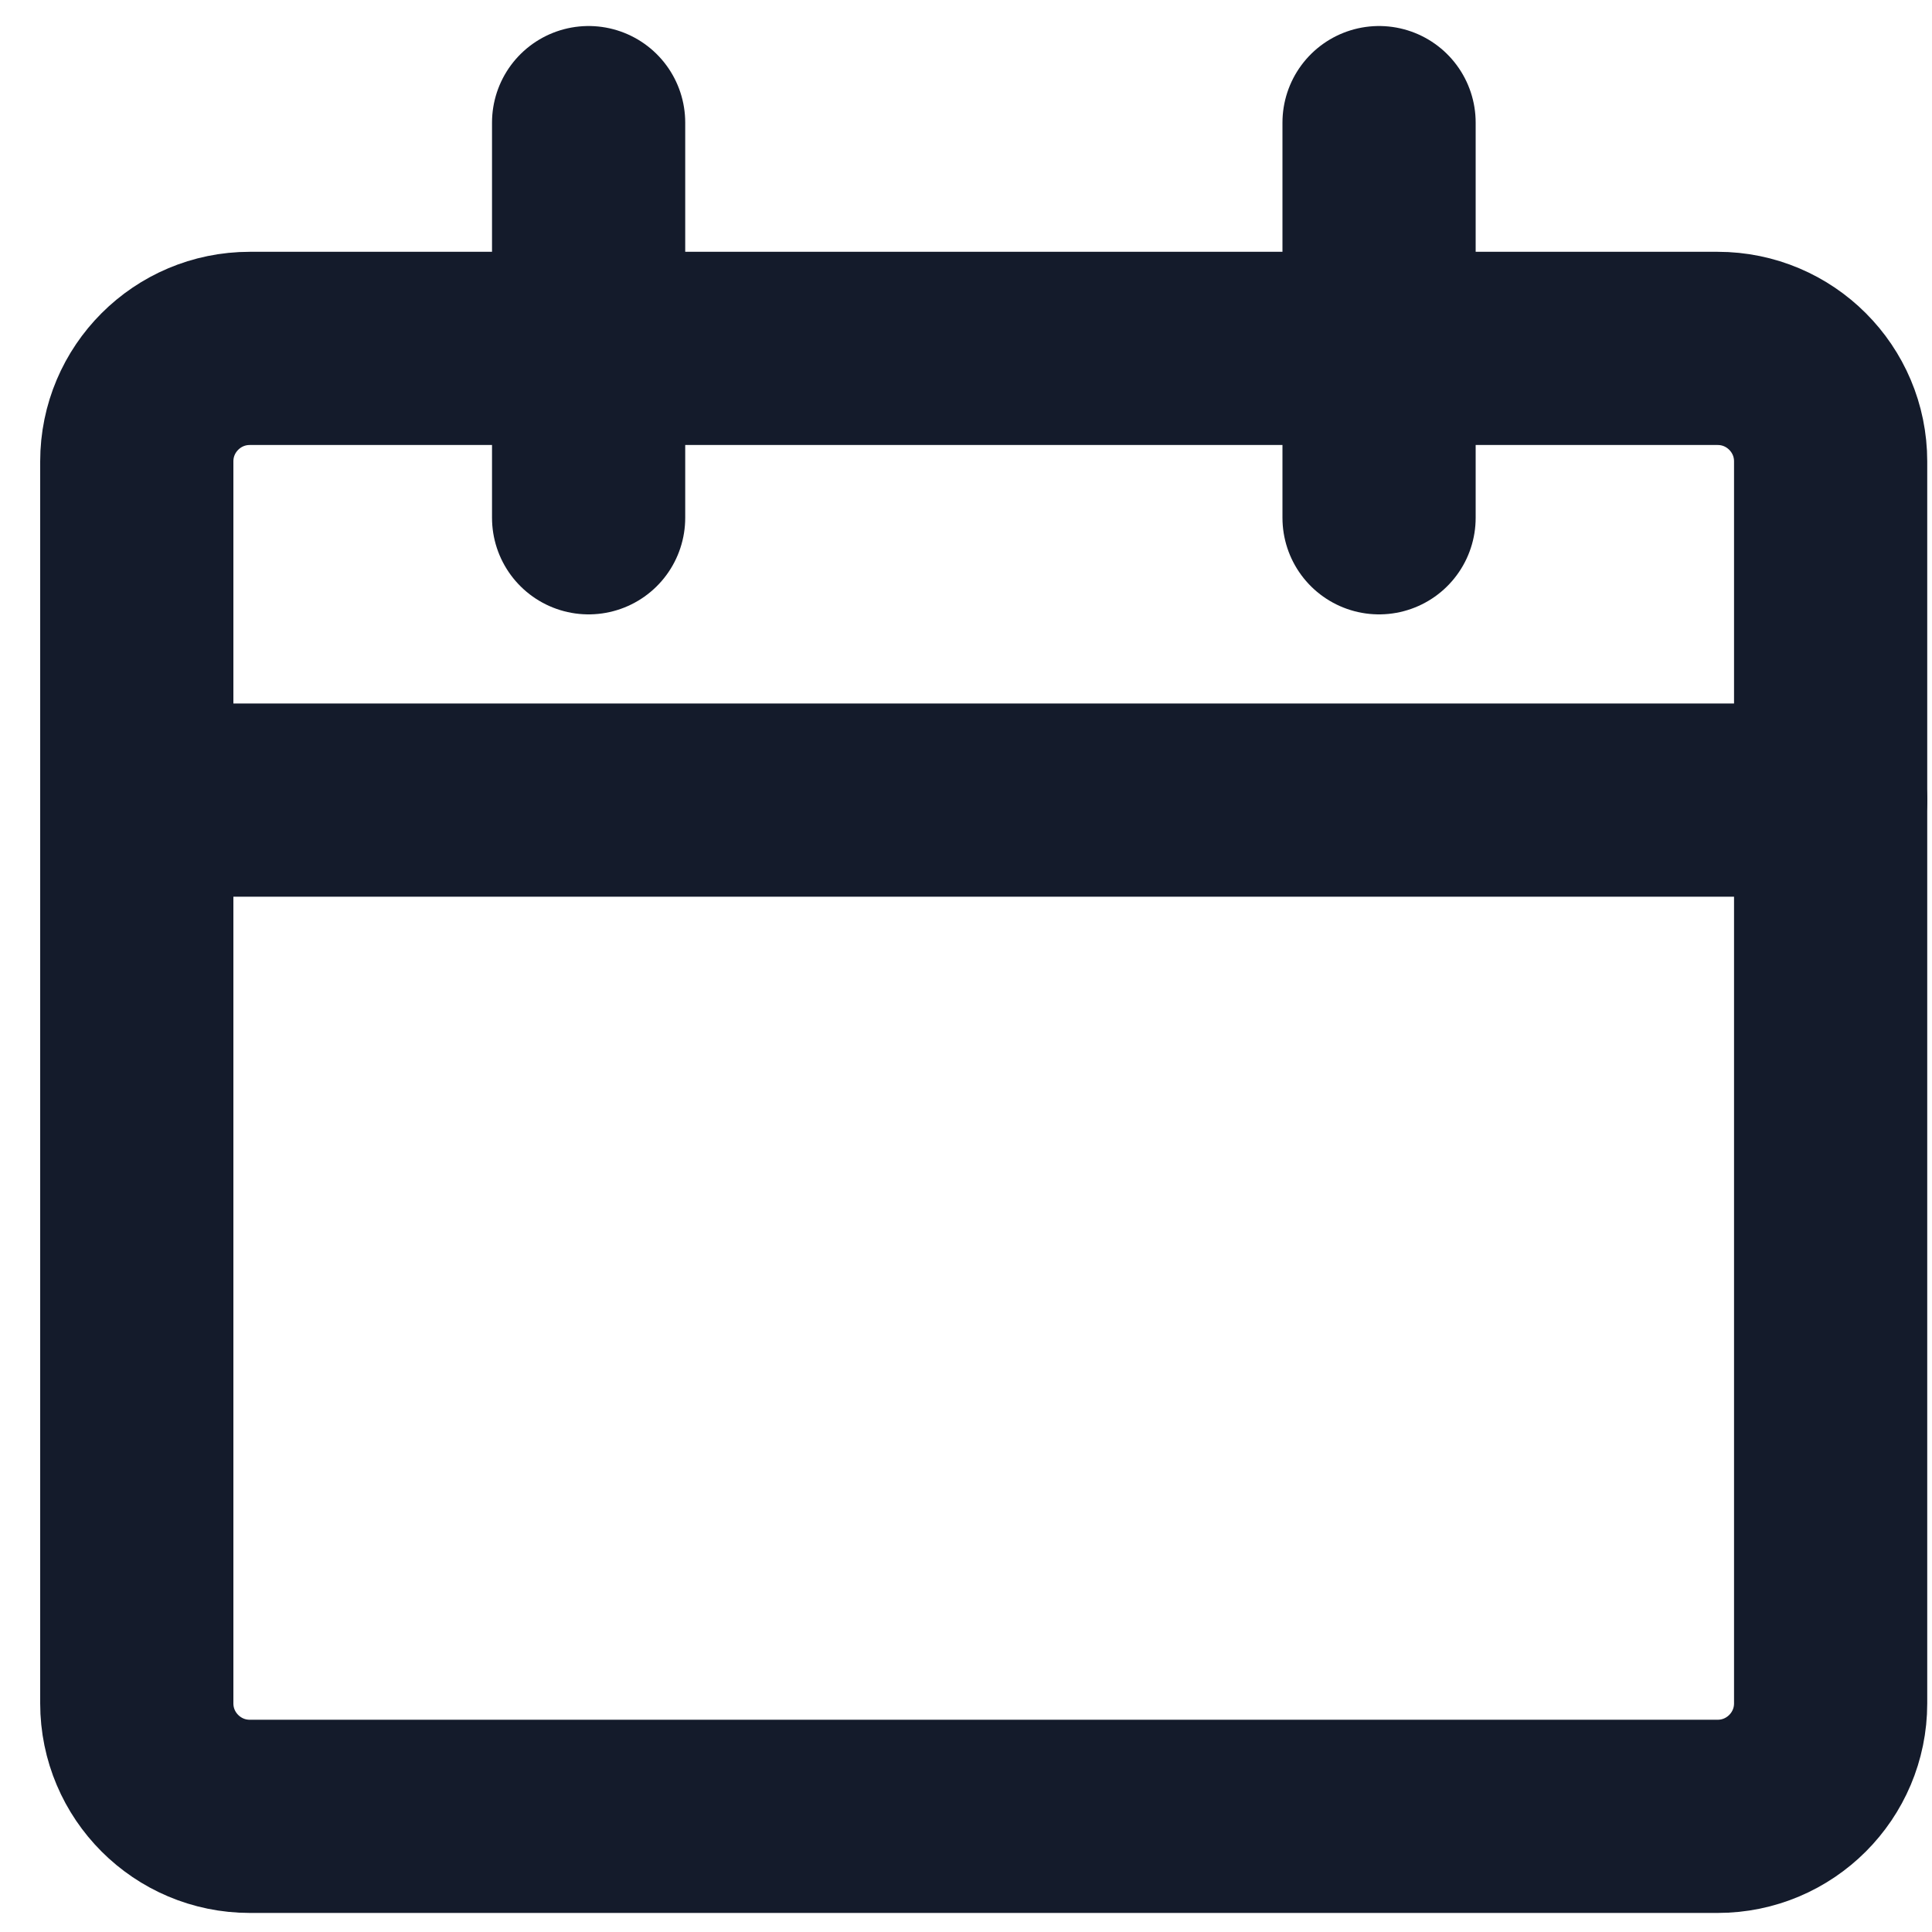 <svg width="15" height="15" viewBox="0 0 15 15" fill="none" xmlns="http://www.w3.org/2000/svg">
<path d="M13.336 2.705H1.939C1.455 2.705 1.062 3.098 1.062 3.582V13.225C1.062 13.709 1.455 14.102 1.939 14.102H13.336C13.82 14.102 14.213 13.709 14.213 13.225V3.582C14.213 3.098 13.82 2.705 13.336 2.705Z" stroke="#141B2B" stroke-width="1.5" stroke-linecap="round" stroke-linejoin="round"/>
<path d="M1.062 6.212H14.213" stroke="#141B2B" stroke-width="1.5" stroke-linecap="round" stroke-linejoin="round"/>
<path d="M4.57 4.02V0.952" stroke="#141B2B" stroke-width="1.5" stroke-linecap="round" stroke-linejoin="round"/>
<path d="M10.707 4.02V0.952" stroke="#141B2B" stroke-width="1.5" stroke-linecap="round" stroke-linejoin="round"/>
</svg>
